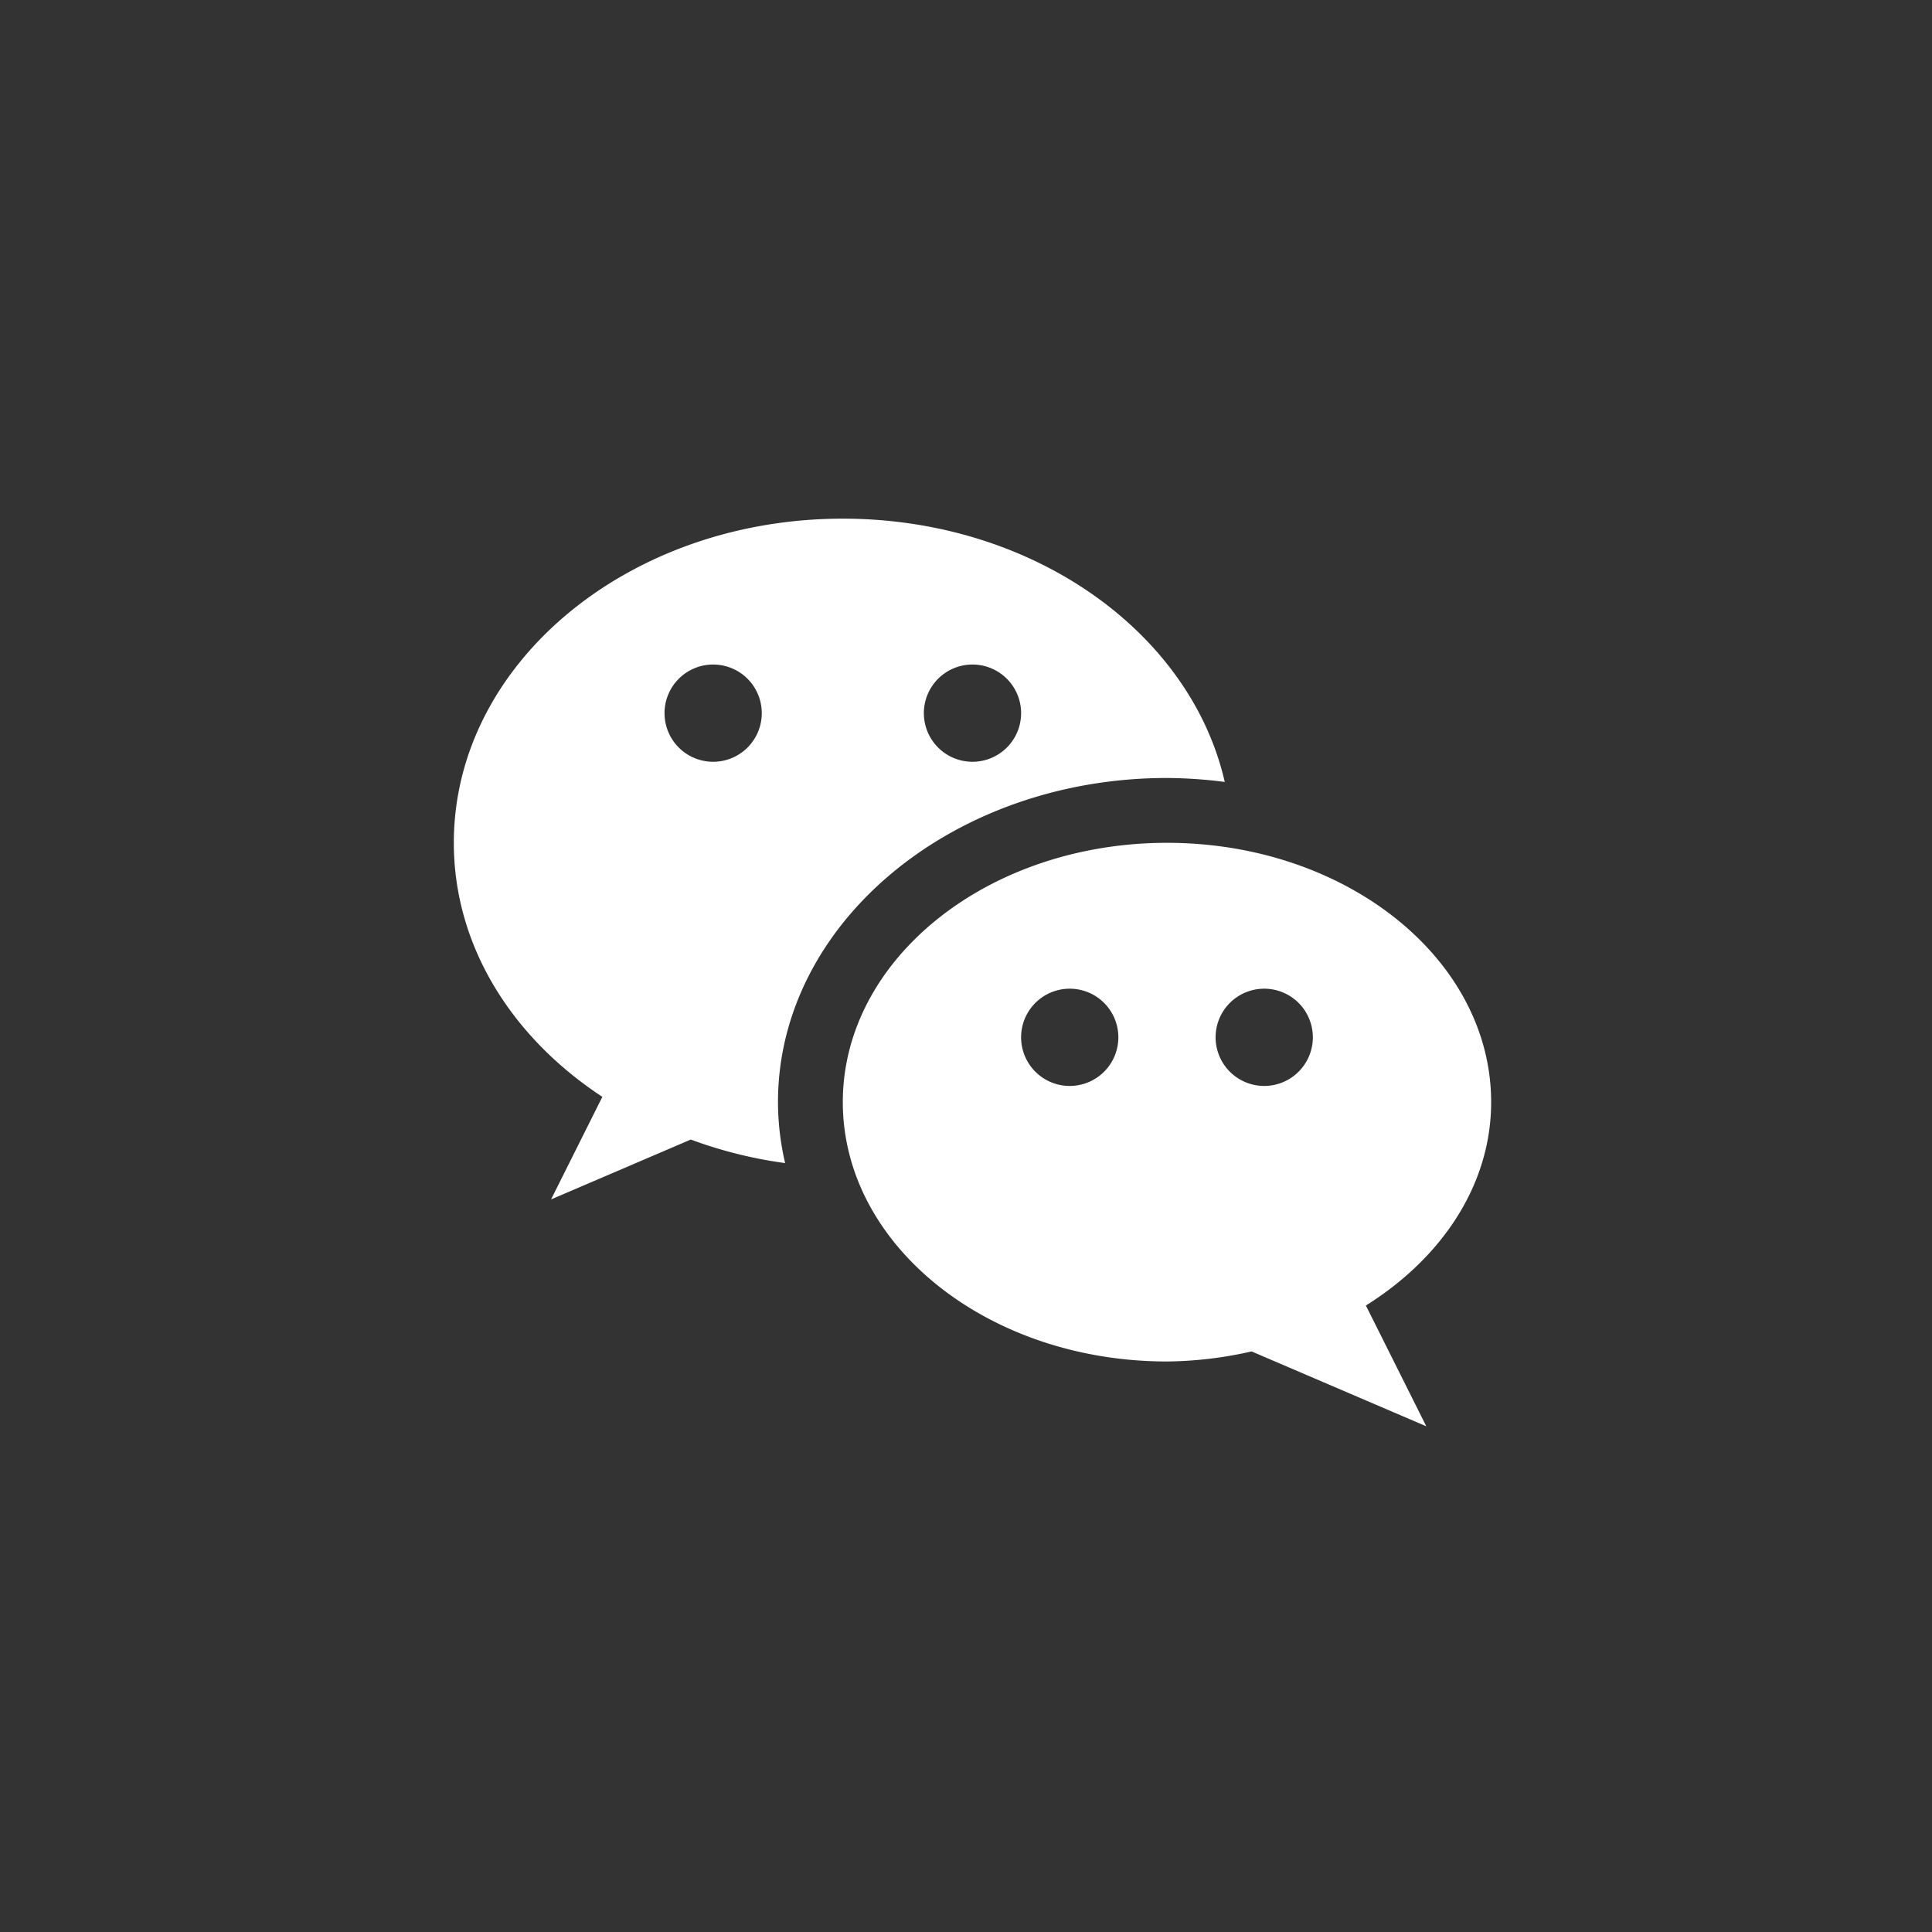 <svg xmlns="http://www.w3.org/2000/svg" xmlns:xlink="http://www.w3.org/1999/xlink" width="149" height="149" viewBox="0 0 149 149"><rect x="0" y="0" width="149" height="149" fill="#333333" stroke="none"/><defs><clipPath id="b"><rect width="149" height="149"/></clipPath></defs><g id="a" clip-path="url(#b)"><g transform="translate(35 40)"><g transform="translate(0 0)"><path d="M30,32C13.43,32,0,43.2,0,57c0,7.96,4.49,15.02,11.455,19.59L7.5,84.5l10.775-4.615A34.058,34.058,0,0,0,25.55,81.7,20.934,20.934,0,0,1,25,77c0-13.785,13.455-25,30-25a36.287,36.287,0,0,1,4.455.305C56.815,40.745,44.64,32,30,32ZM20,50.75A3.75,3.75,0,1,1,23.75,47,3.751,3.751,0,0,1,20,50.75Zm20,0A3.75,3.75,0,1,1,43.75,47,3.751,3.751,0,0,1,40,50.75Z" transform="translate(0 -32)" fill="#fff"/></g><g transform="translate(30 25)"><path d="M242,212c0-11.045-11.2-20-25-20s-25,8.955-25,20,11.2,20,25,20a30.542,30.542,0,0,0,6.525-.775L237,237l-4.66-9.315C238.18,224.025,242,218.395,242,212Zm-32.5-1.25a3.75,3.75,0,1,1,3.75-3.75A3.751,3.751,0,0,1,209.5,210.75Zm15,0a3.75,3.75,0,1,1,3.75-3.75A3.751,3.751,0,0,1,224.5,210.75Z" transform="translate(-192 -192)" fill="#fff"/></g></g></g></svg>